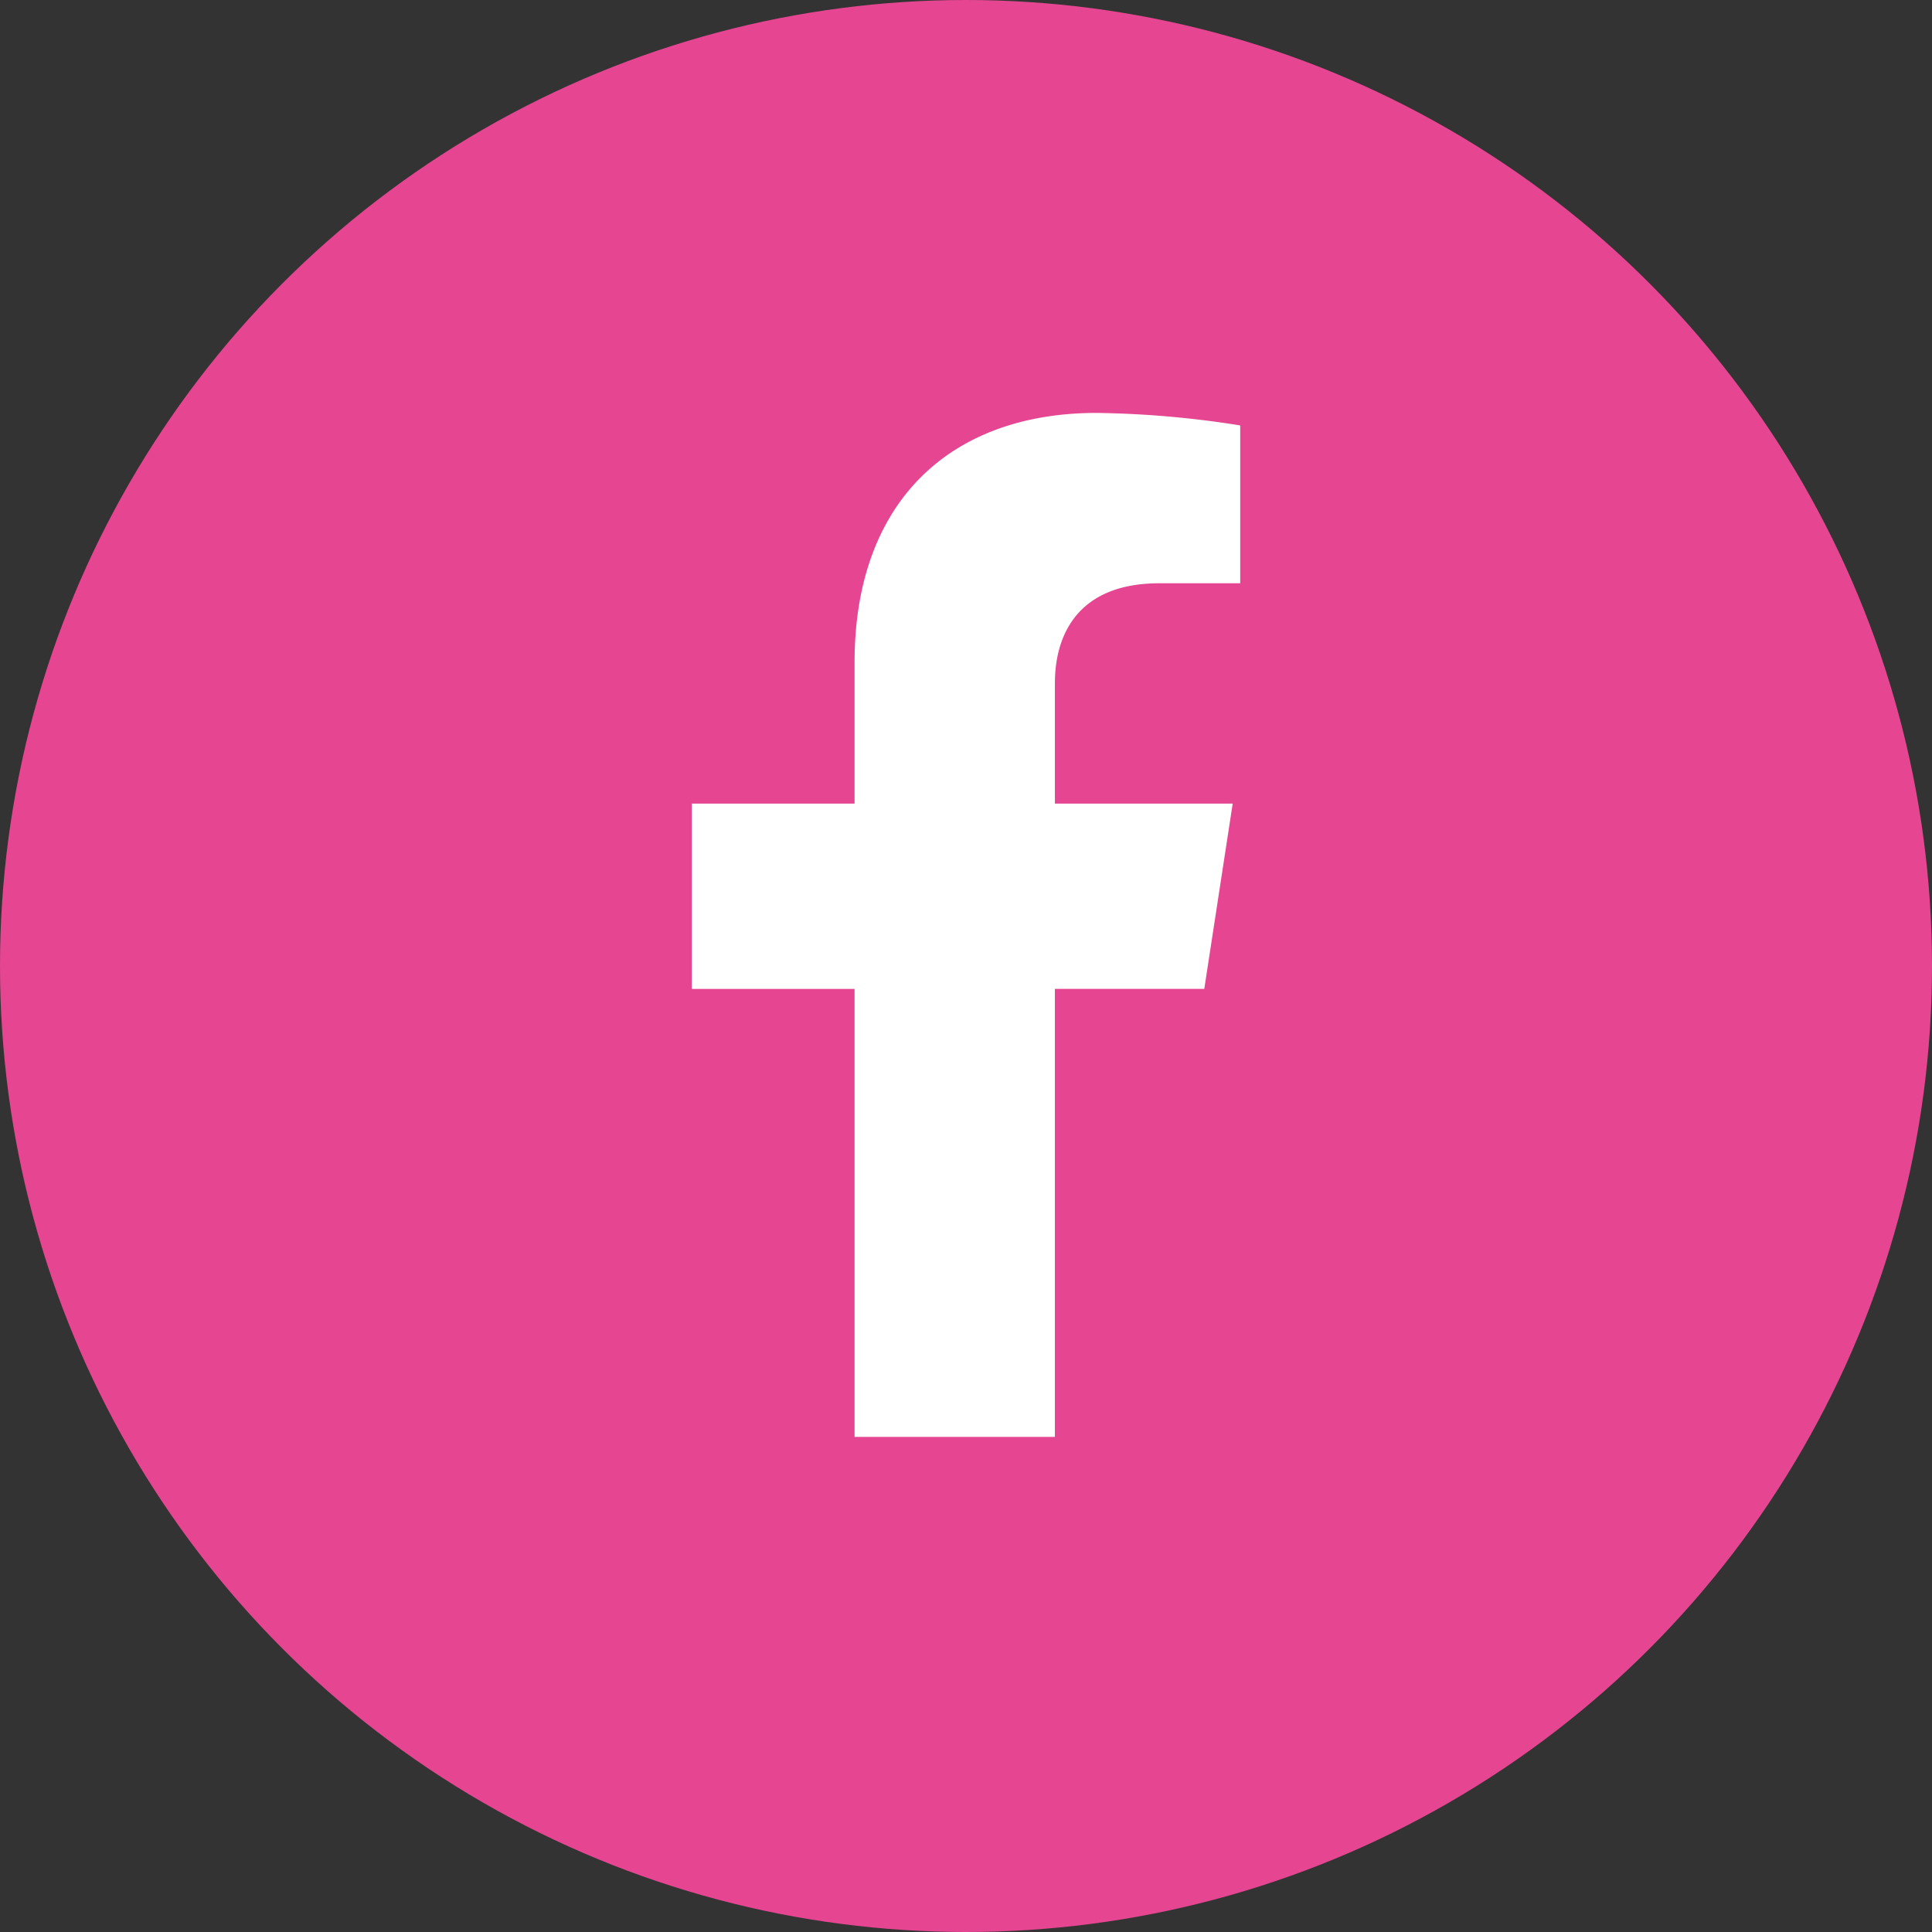 <svg xmlns="http://www.w3.org/2000/svg" width="90" height="90" viewBox="0 0 90 90">
  <rect x="0" y="0" width="90" height="90" fill="#333333" stroke="none"/>
  <g id="Facebook" transform="translate(-432 -1206)">
    <circle id="Ellipse_9" data-name="Ellipse 9" cx="45" cy="45" r="45" transform="translate(432 1206)" fill="#e64592"/>
    <path id="Icon_awesome-facebook-f" data-name="Icon awesome-facebook-f" d="M25.483,26.831,26.807,18.2H18.524V12.6c0-2.362,1.157-4.664,4.867-4.664h3.766V.583A45.922,45.922,0,0,0,20.472,0C13.651,0,9.192,4.135,9.192,11.619V18.2H1.609v8.633H9.192V47.7h9.332V26.831Z" transform="translate(462.617 1225.235)" fill="#fff"/>
  </g>
</svg>
